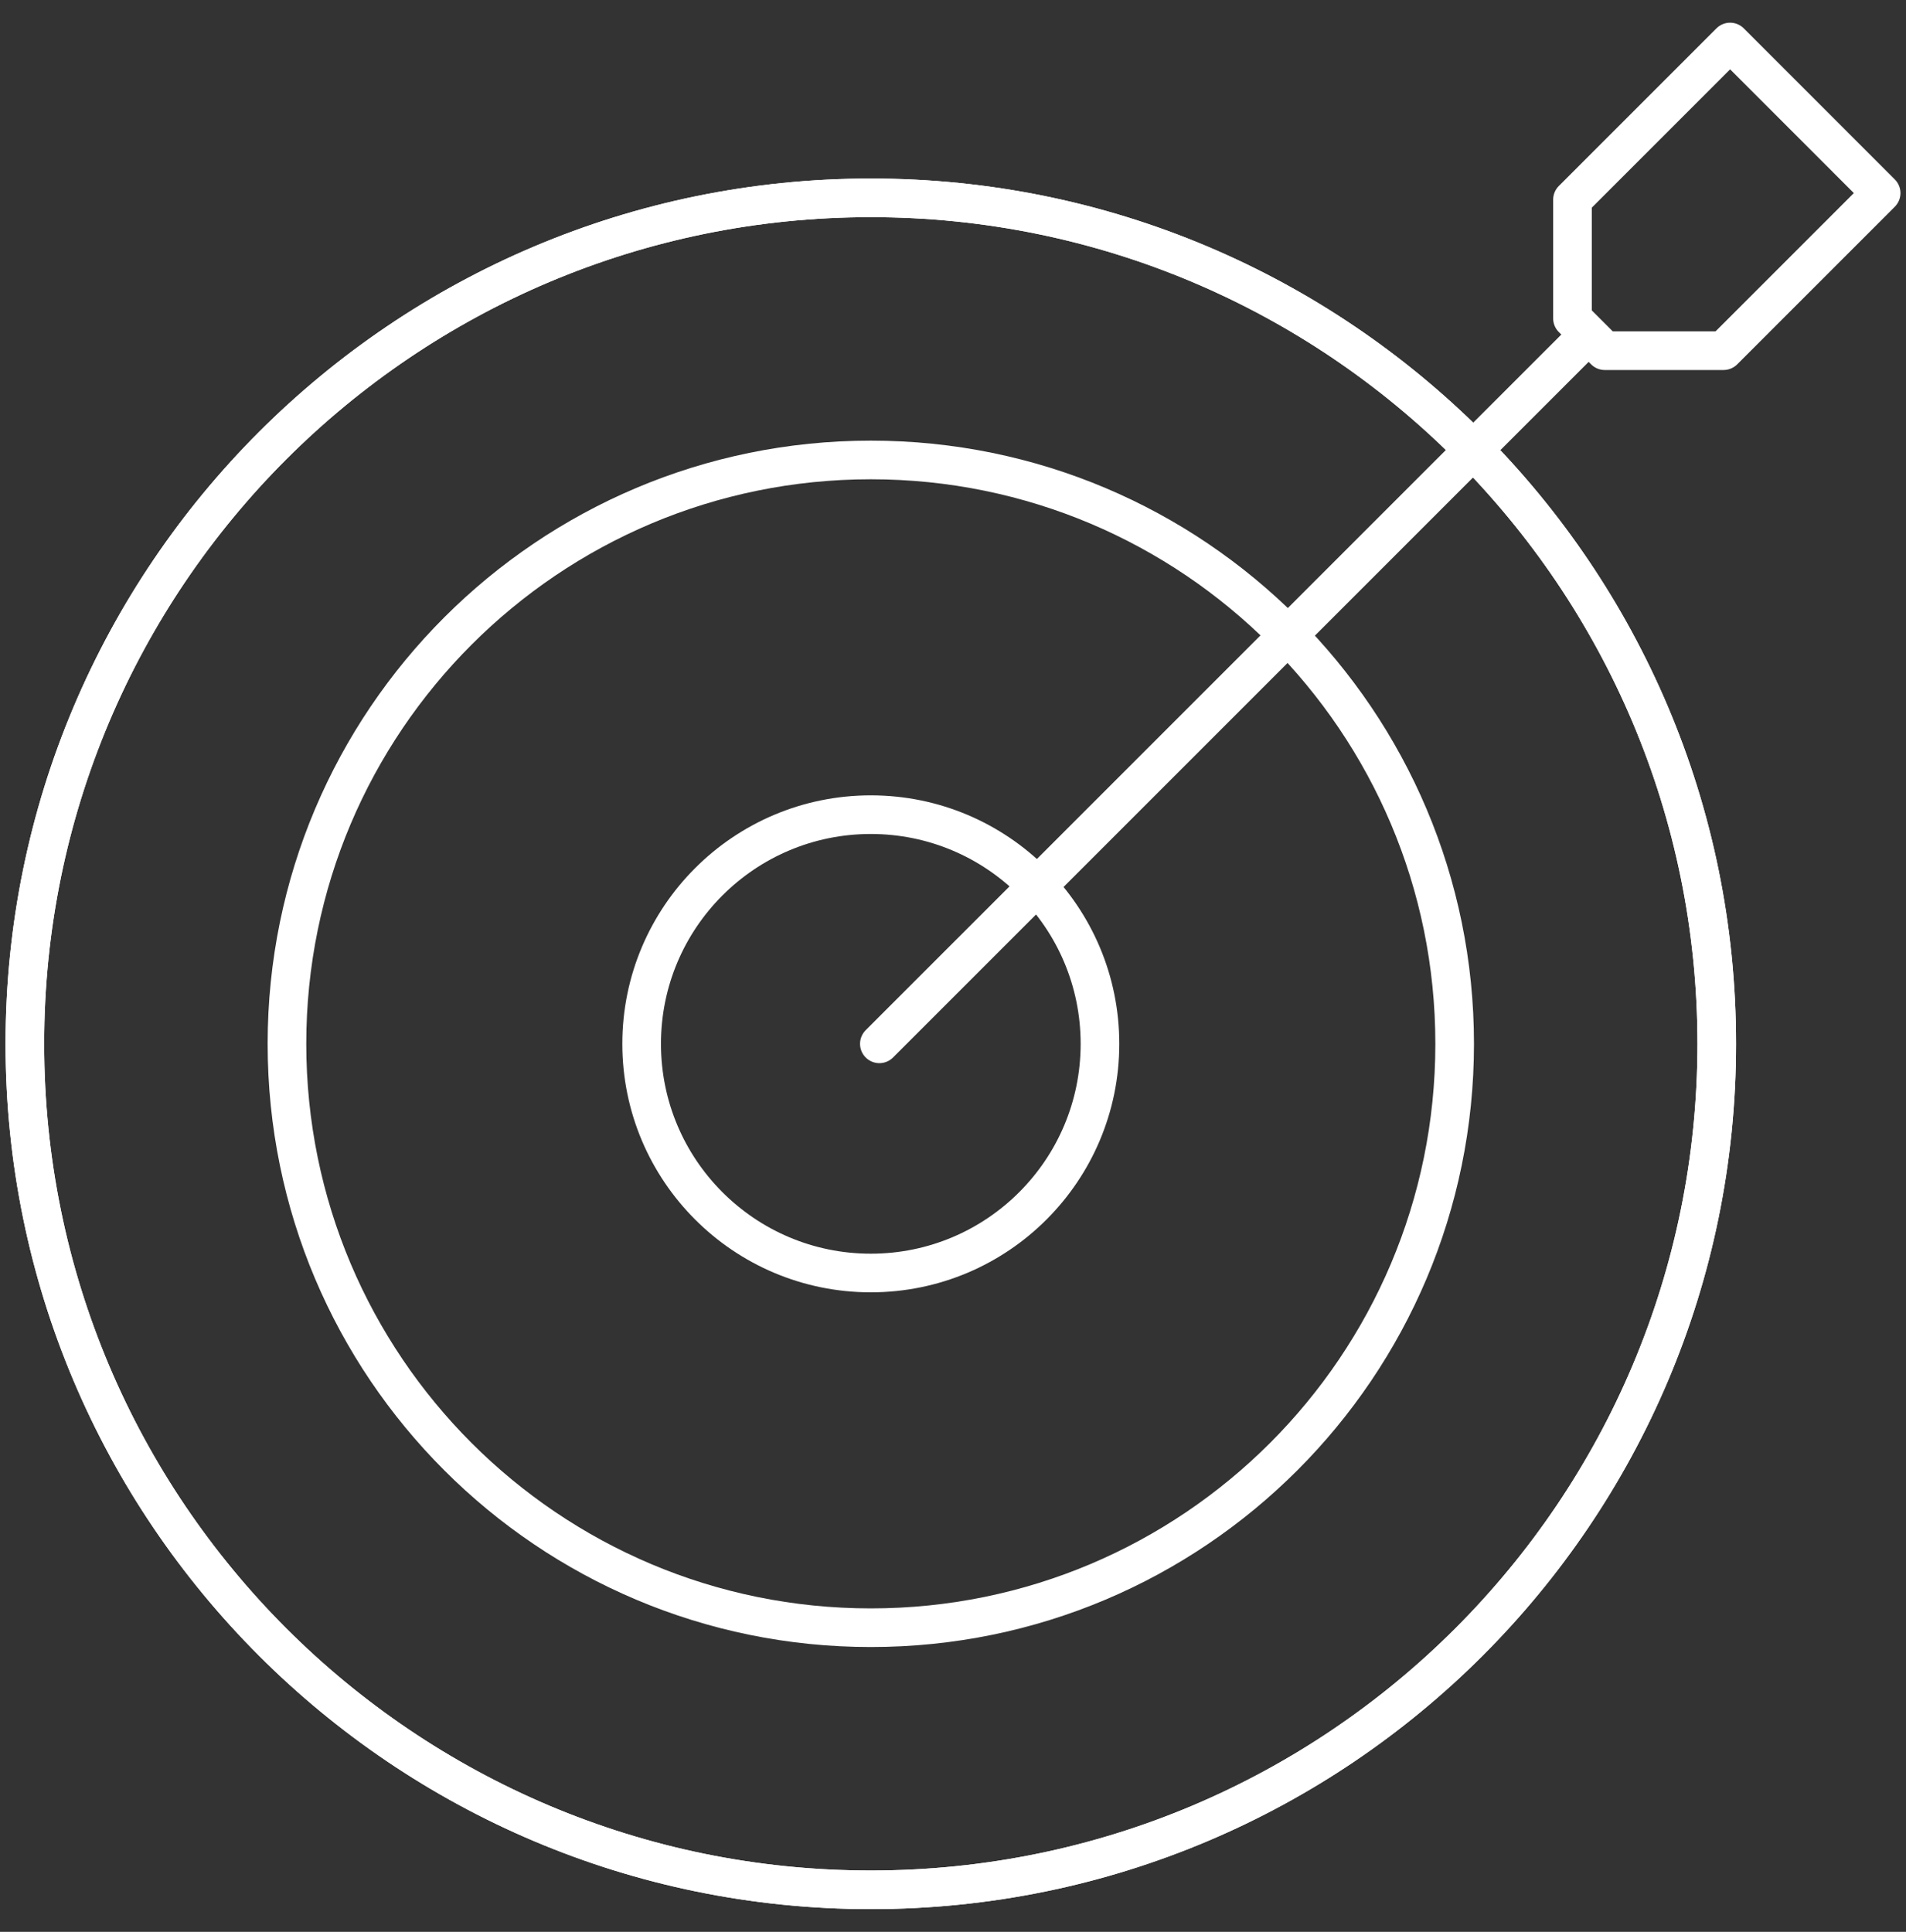 <svg width="74" height="75" viewBox="0 0 74 75" fill="none" xmlns="http://www.w3.org/2000/svg">
<rect x="0" y="0" width="74" height="75" fill="#333333" stroke="none"/>
<path d="M66.653 40.525C66.653 58.664 51.948 73.369 33.809 73.369C15.67 73.369 0.965 58.664 0.965 40.525C0.965 22.386 15.67 7.681 33.809 7.681C51.948 7.681 66.653 22.386 66.653 40.525Z" stroke="white" stroke-width="1.5" stroke-miterlimit="10" stroke-linecap="round" stroke-linejoin="round"/>
<path d="M66.653 40.525C66.653 58.664 51.948 73.369 33.809 73.369C15.67 73.369 0.965 58.664 0.965 40.525C0.965 22.386 15.67 7.681 33.809 7.681C51.948 7.681 66.653 22.386 66.653 40.525Z" stroke="white" stroke-width="1.5" stroke-miterlimit="10" stroke-linecap="round" stroke-linejoin="round"/>
<path d="M56.477 40.525C56.477 53.044 46.328 63.193 33.809 63.193C21.29 63.193 11.141 53.044 11.141 40.525C11.141 28.006 21.29 17.857 33.809 17.857C46.328 17.857 56.477 28.006 56.477 40.525Z" stroke="white" stroke-width="1.5" stroke-miterlimit="10" stroke-linecap="round" stroke-linejoin="round"/>
<path d="M42.706 40.525C42.706 45.438 38.723 49.422 33.809 49.422C28.896 49.422 24.912 45.438 24.912 40.525C24.912 35.611 28.896 31.628 33.809 31.628C38.723 31.628 42.706 35.611 42.706 40.525Z" stroke="white" stroke-width="1.5" stroke-miterlimit="10" stroke-linecap="round" stroke-linejoin="round"/>
<path d="M61.535 13.132L34.141 40.525" stroke="white" stroke-width="1.5" stroke-miterlimit="10" stroke-linecap="round" stroke-linejoin="round"/>
<path d="M73.035 7.496L67.171 1.631L61.051 7.751V12.361L62.305 13.615H66.916L73.035 7.496Z" stroke="white" stroke-width="1.5" stroke-miterlimit="10" stroke-linecap="round" stroke-linejoin="round"/>
</svg>
